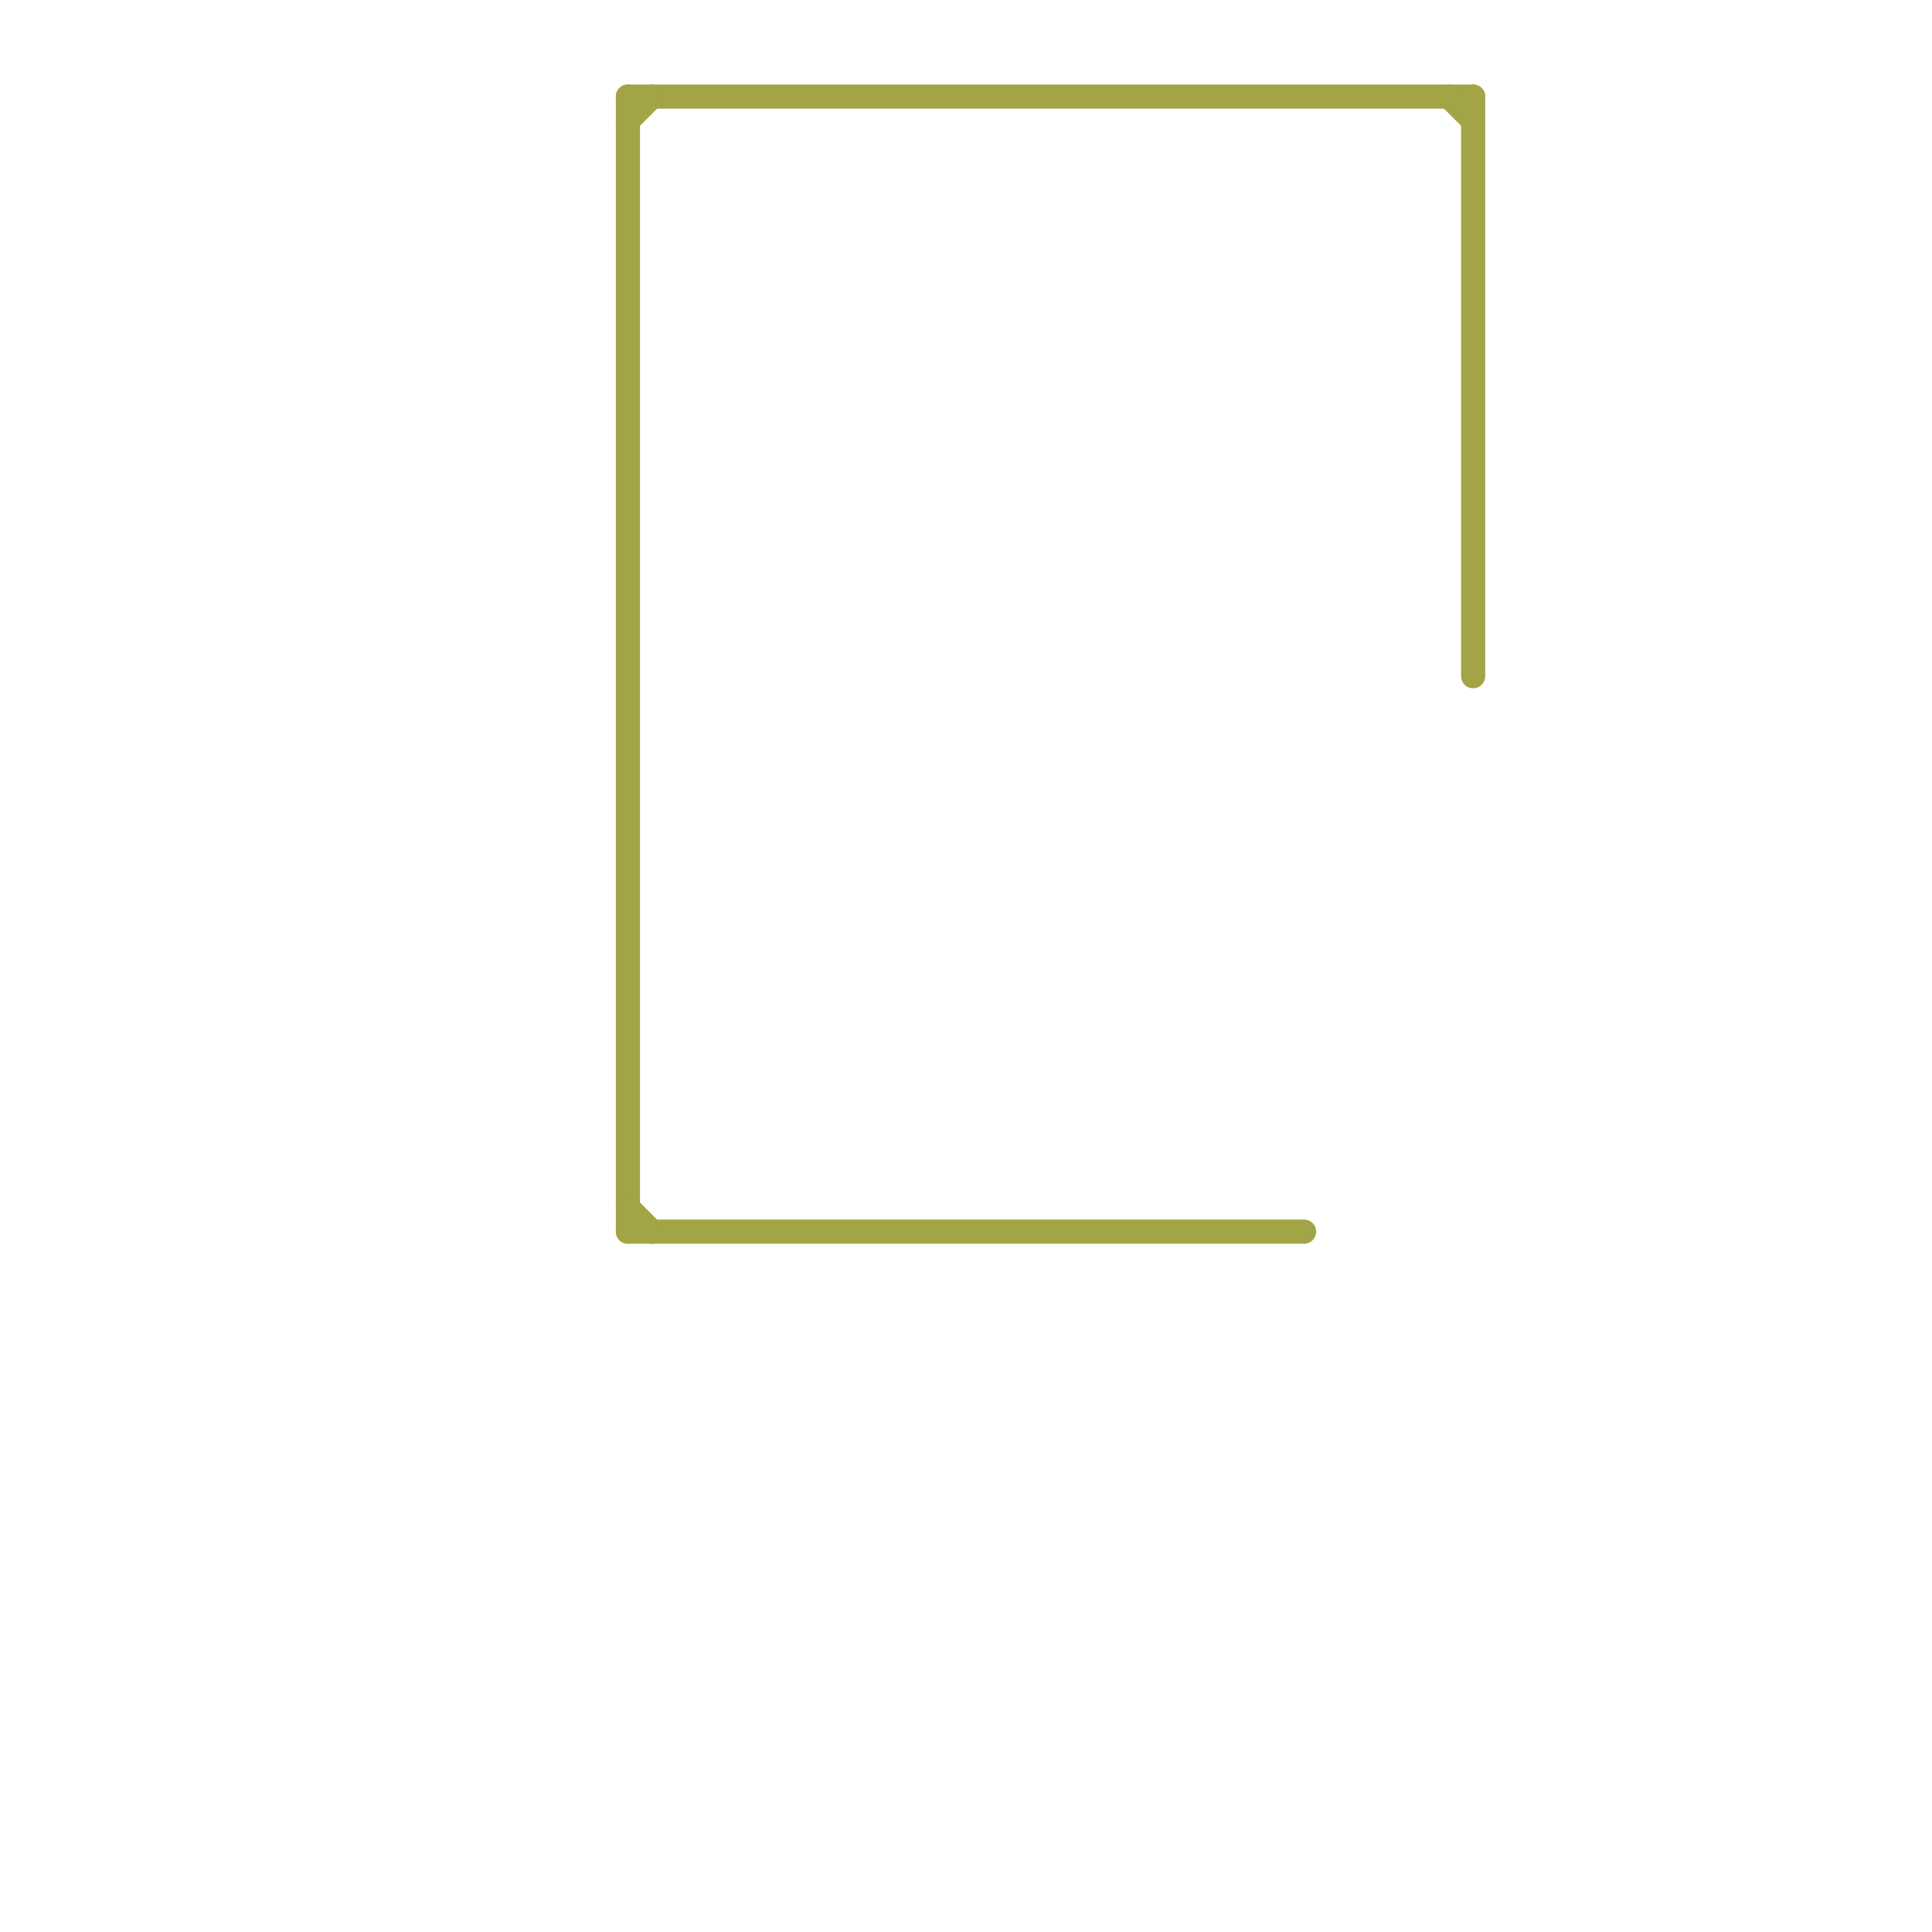 
<svg version="1.1" xmlns="http://www.w3.org/2000/svg" viewBox="0 0 80 80">
<style>text { font: 1px Helvetica; font-weight: 600; white-space: pre; dominant-baseline: central; } line { stroke-width: 1; fill: none; stroke-linecap: round; stroke-linejoin: round; } .c0 { stroke: #a3a446 }</style><defs><g id="wm-xf"><circle r="1.2" fill="#000"/><circle r="0.9" fill="#fff"/><circle r="0.6" fill="#000"/><circle r="0.3" fill="#fff"/></g><g id="wm"><circle r="0.6" fill="#000"/><circle r="0.3" fill="#fff"/></g></defs><line class="c0" x1="26" y1="4" x2="61" y2="4"/><line class="c0" x1="26" y1="5" x2="27" y2="4"/><line class="c0" x1="60" y1="4" x2="61" y2="5"/><line class="c0" x1="26" y1="51" x2="54" y2="51"/><line class="c0" x1="61" y1="4" x2="61" y2="28"/><line class="c0" x1="26" y1="4" x2="26" y2="51"/><line class="c0" x1="26" y1="50" x2="27" y2="51"/>
</svg>

